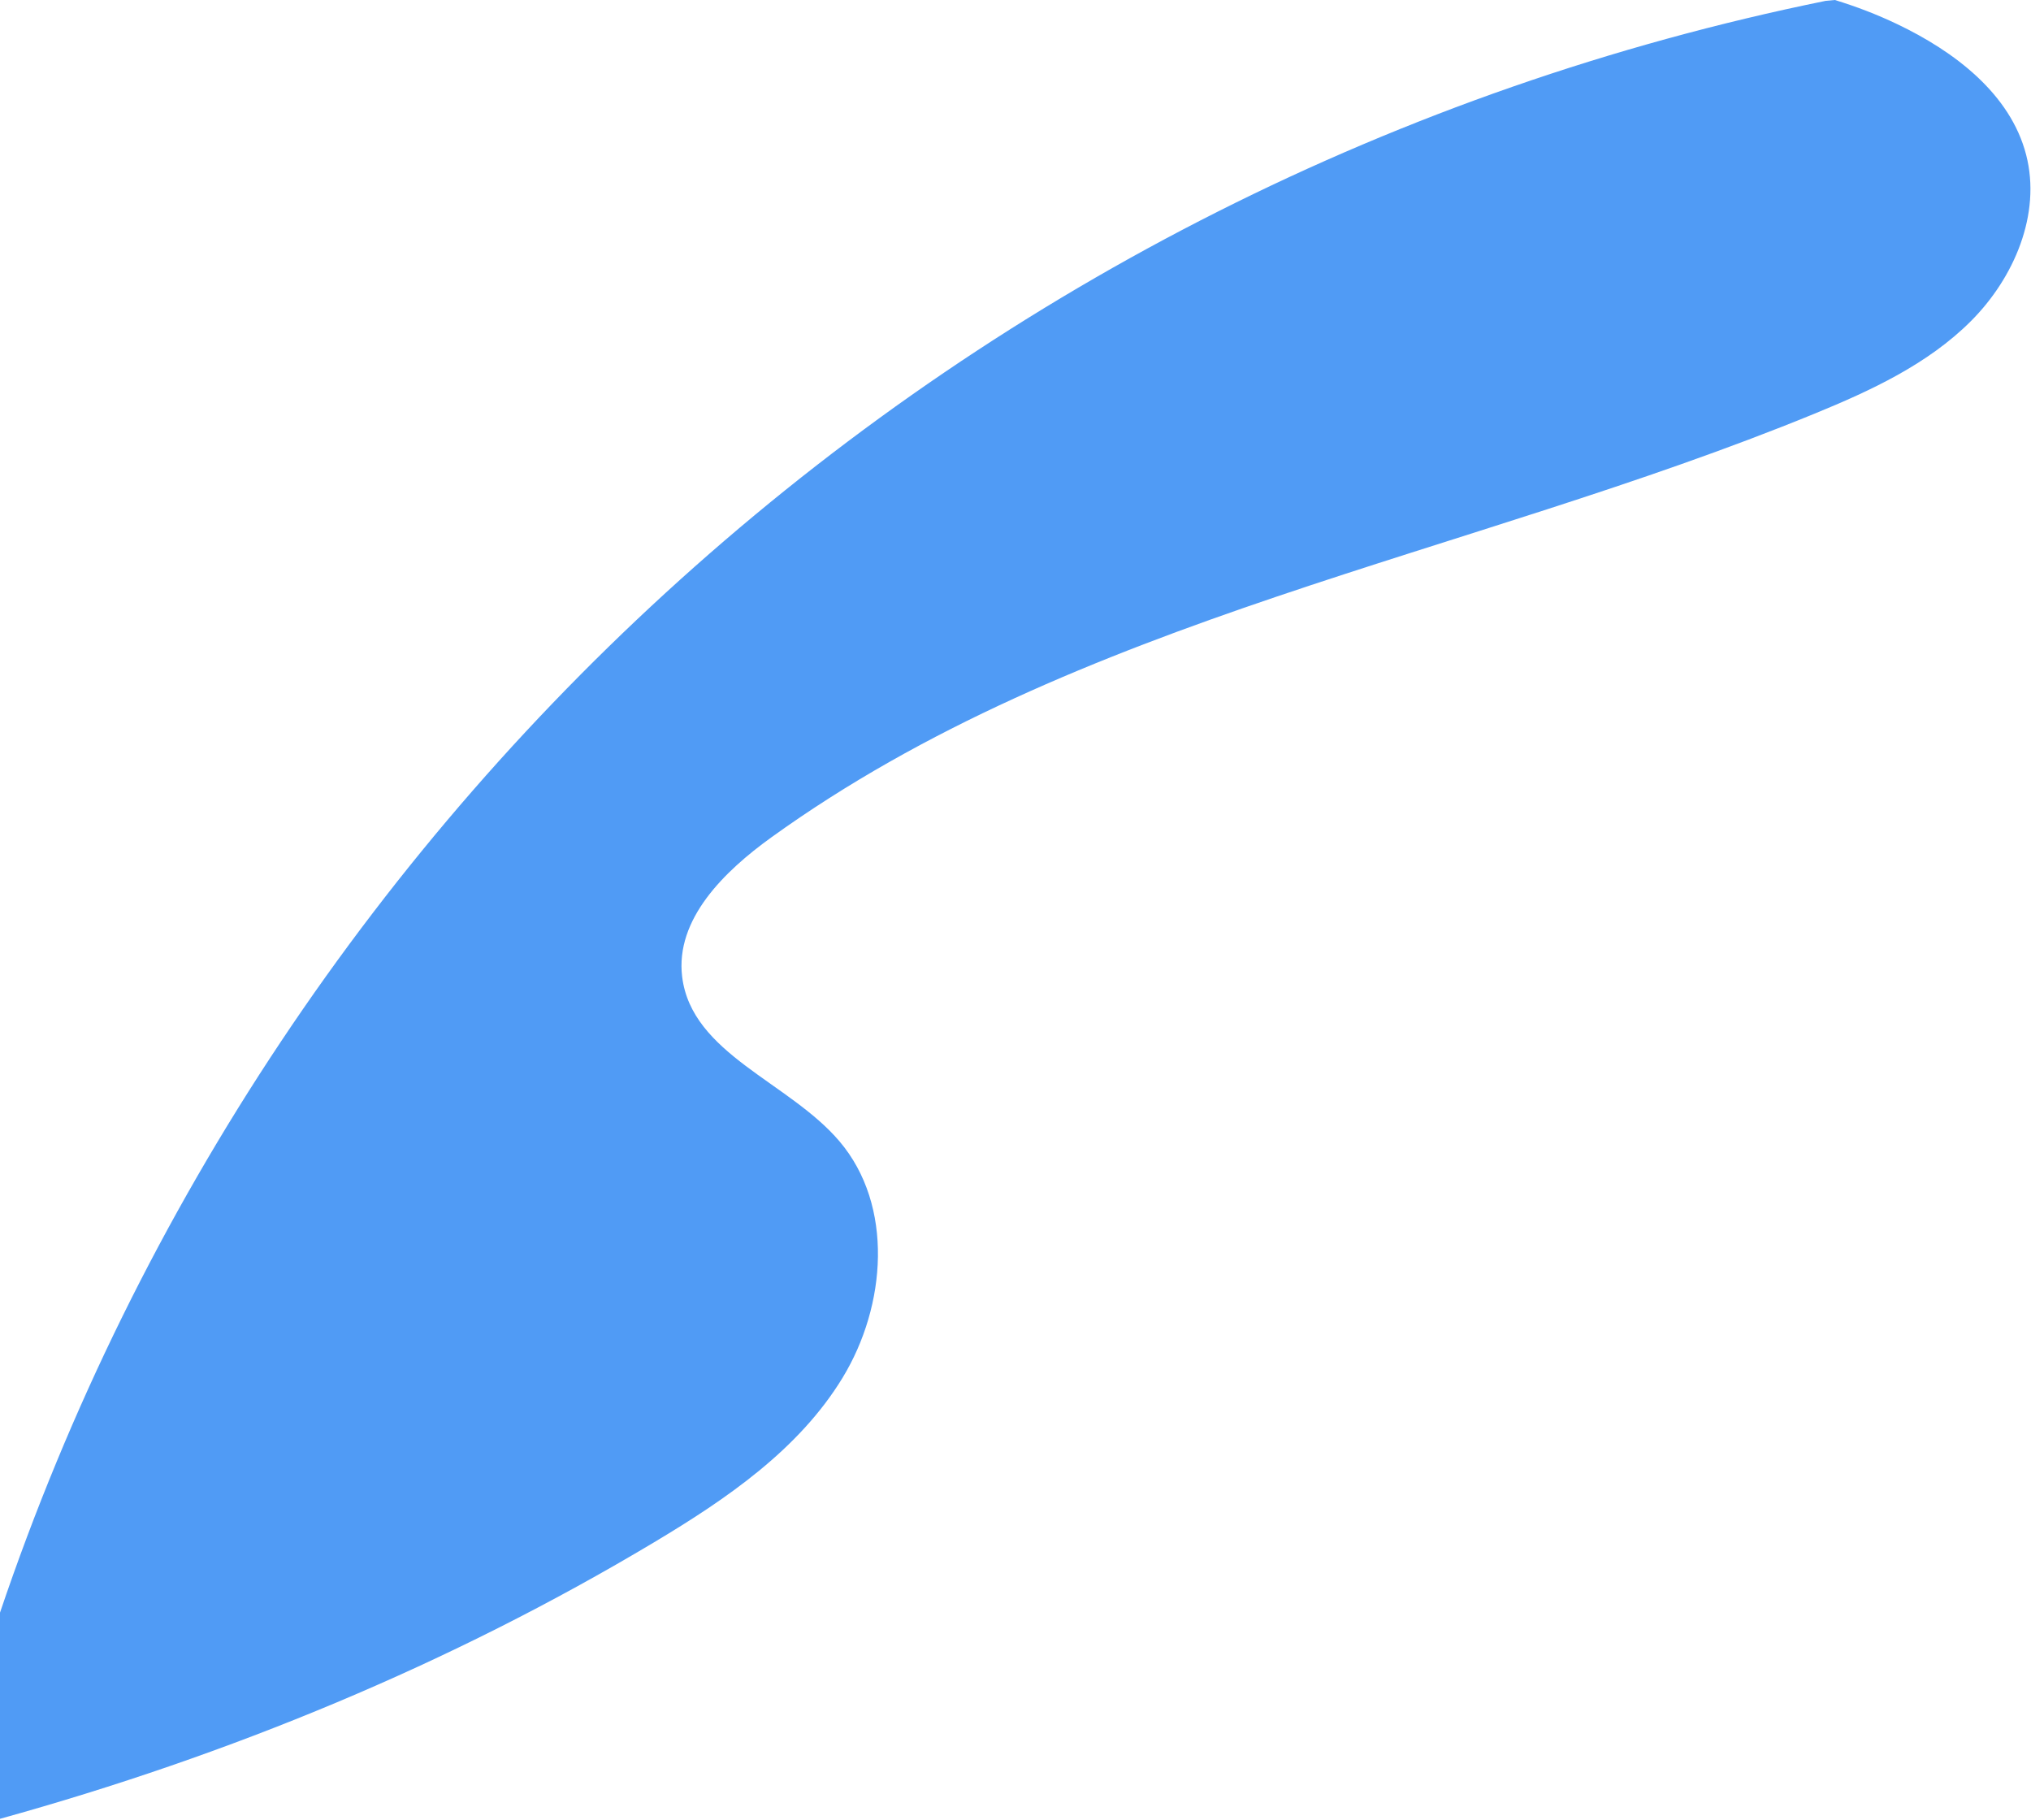 <svg width="924" height="828" viewBox="0 0 924 828" fill="none" xmlns="http://www.w3.org/2000/svg">
<path d="M383.359 626.678C403.264 593.967 406.732 548.461 381.965 519.229C359.042 492.18 314.634 479.451 310.344 444.304C307.15 418.144 329.492 396.351 350.922 380.912C489.854 280.848 666.785 253.184 825.326 188.256C851.091 177.711 877.042 165.717 896.695 146.042C916.348 126.367 928.737 97.354 921.802 70.459C914.626 42.62 889.102 23.373 863.096 10.962C853.812 6.529 844.364 2.93 834.774 0C833.391 0.121 831.998 0.263 830.615 0.384C440.935 79.665 125.336 362.784 0 733.568V827.367C104.3 798.453 204.76 757.106 297.626 701.548C330.534 681.862 363.454 659.4 383.359 626.689V626.678Z" fill="#509BF5"/>
</svg>
